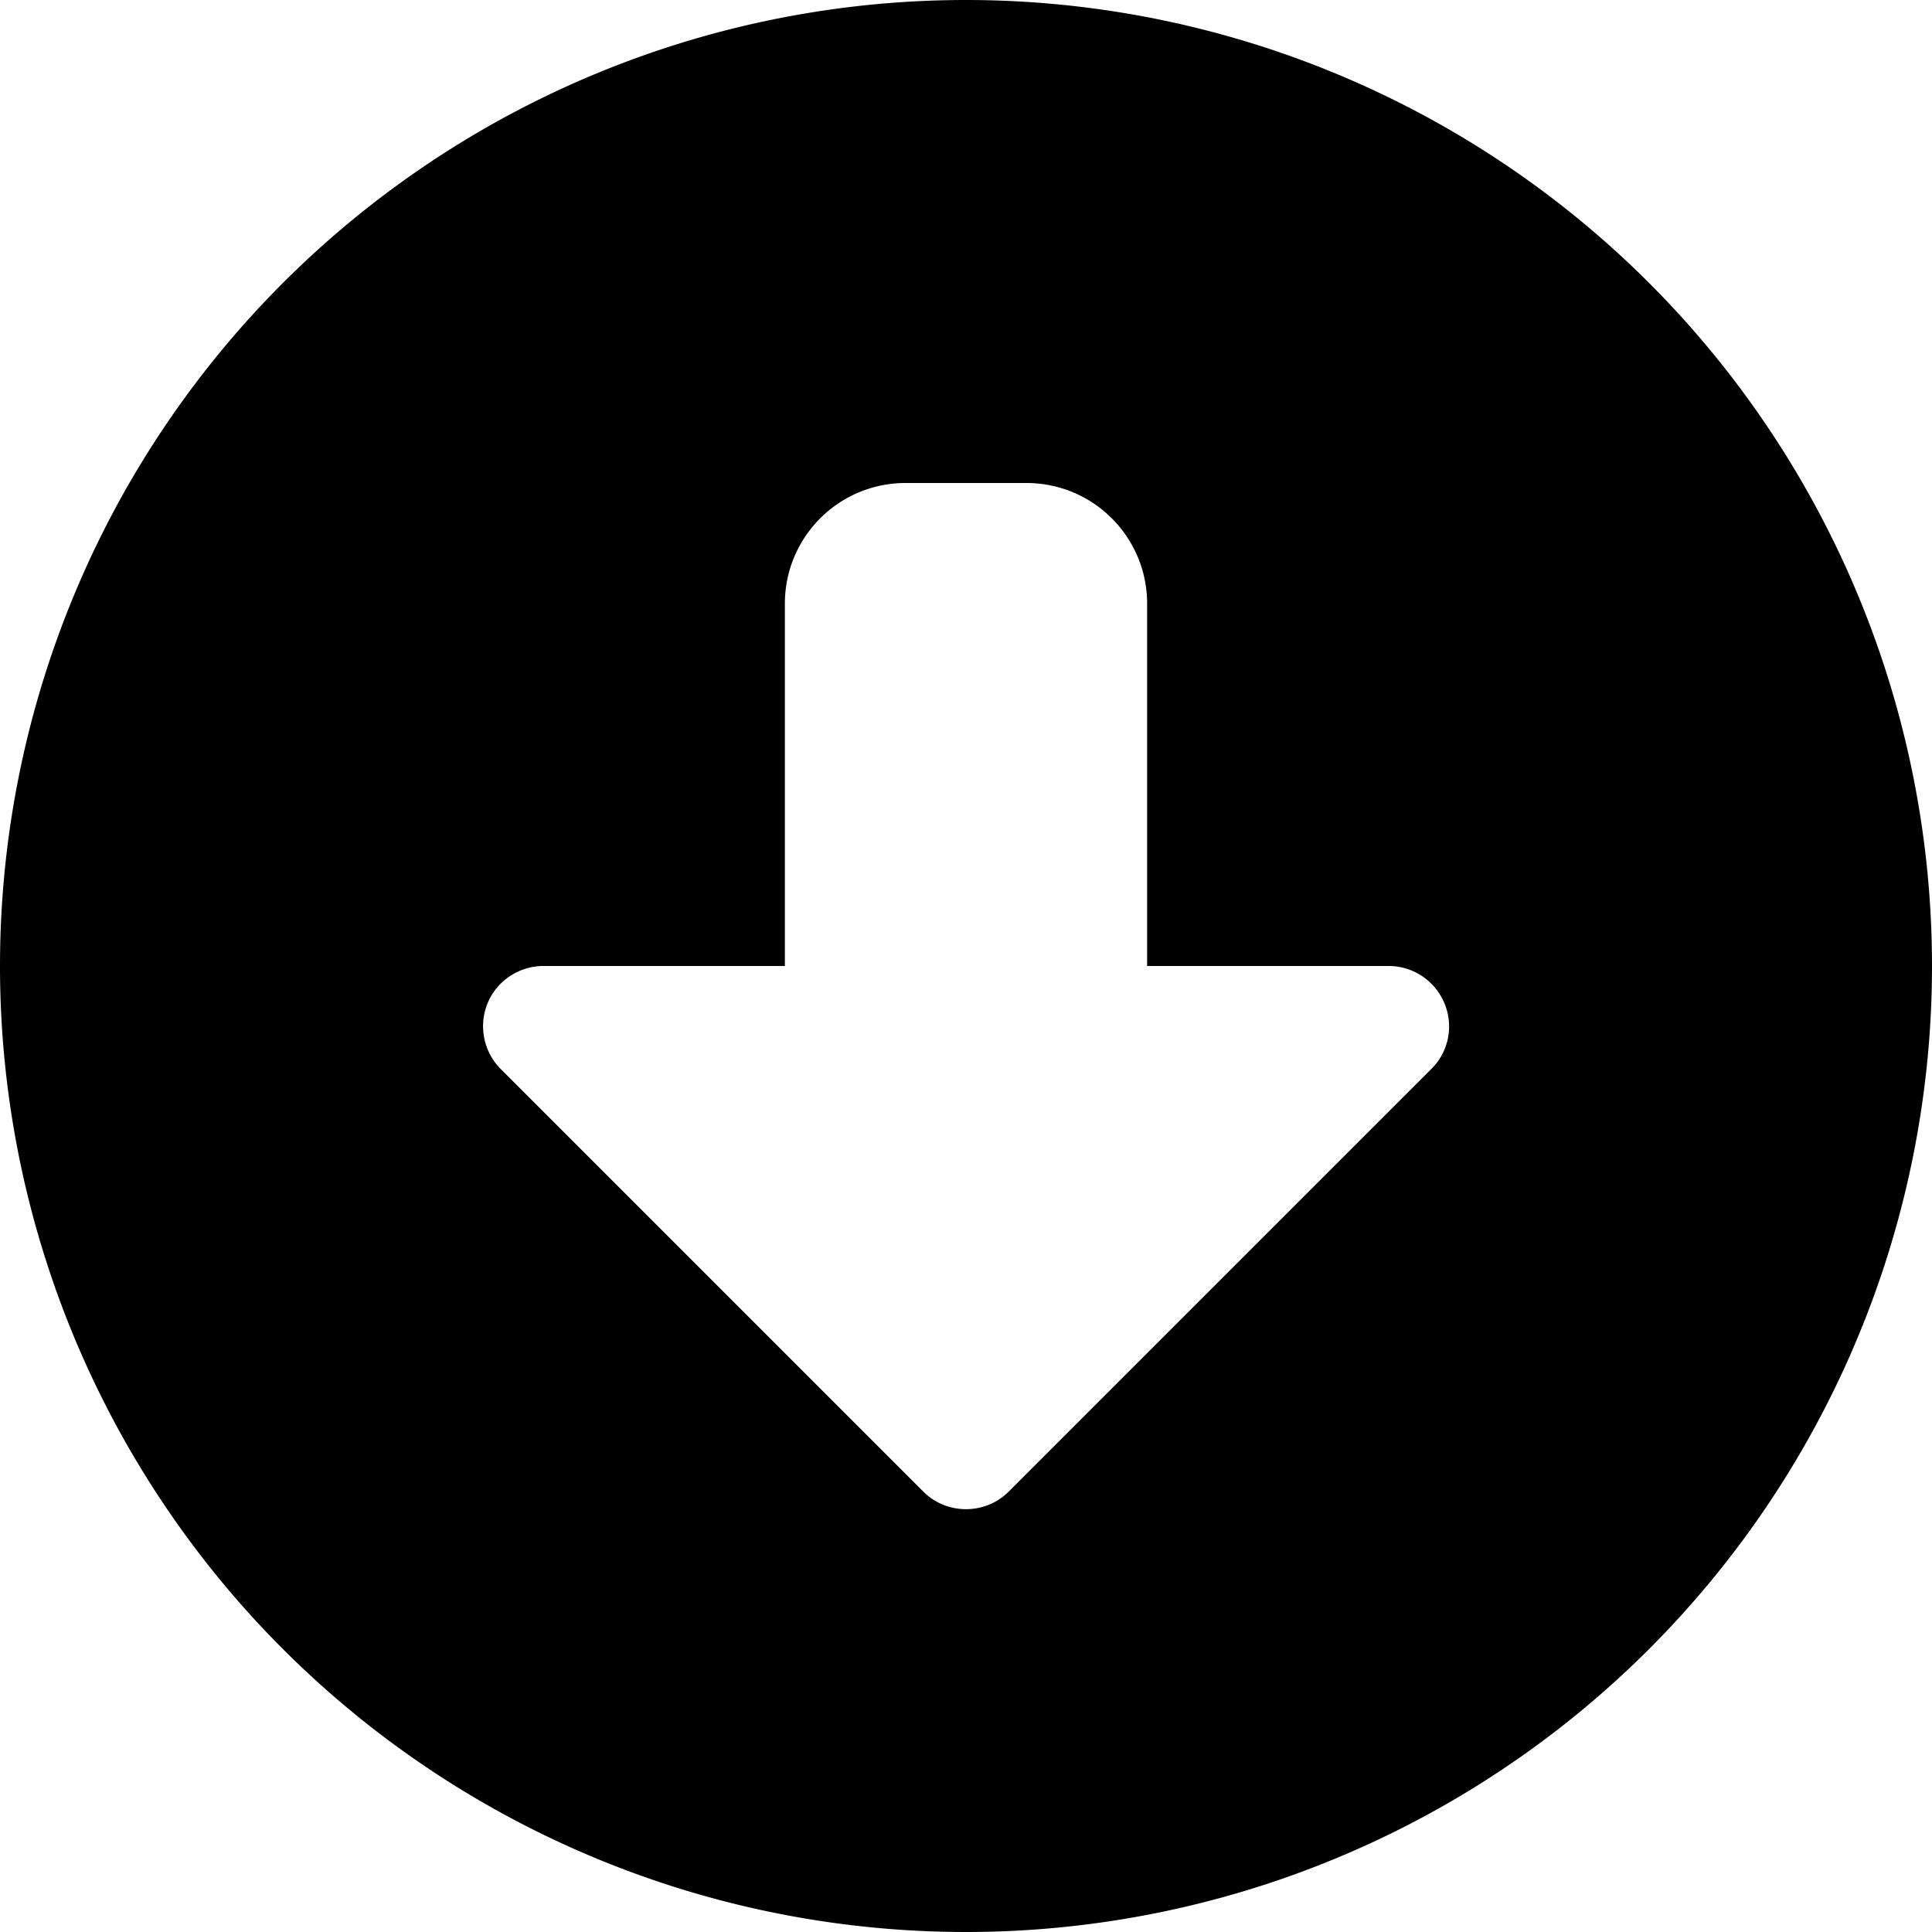 <svg xmlns="http://www.w3.org/2000/svg" viewBox="0 0 512 512"><!--! Font Awesome Free 6.7.2 by @fontawesome - https://fontawesome.com License - https://fontawesome.com/license/free (Icons: CC BY 4.0, Fonts: SIL OFL 1.1, Code: MIT License) Copyright 2024 Fonticons, Inc.--><path d="M256 0a256 256 0 1 0 0 512 256 256 0 1 0 0-512m-11.3 395.3-112-112c-4.6-4.6-5.9-11.5-3.5-17.4s8.3-9.9 14.8-9.9h64v-96c0-17.7 14.3-32 32-32h32c17.7 0 32 14.3 32 32v96h64c6.5 0 12.3 3.9 14.8 9.9s1.1 12.9-3.5 17.4l-112 112c-6.2 6.2-16.4 6.2-22.6 0"/></svg>